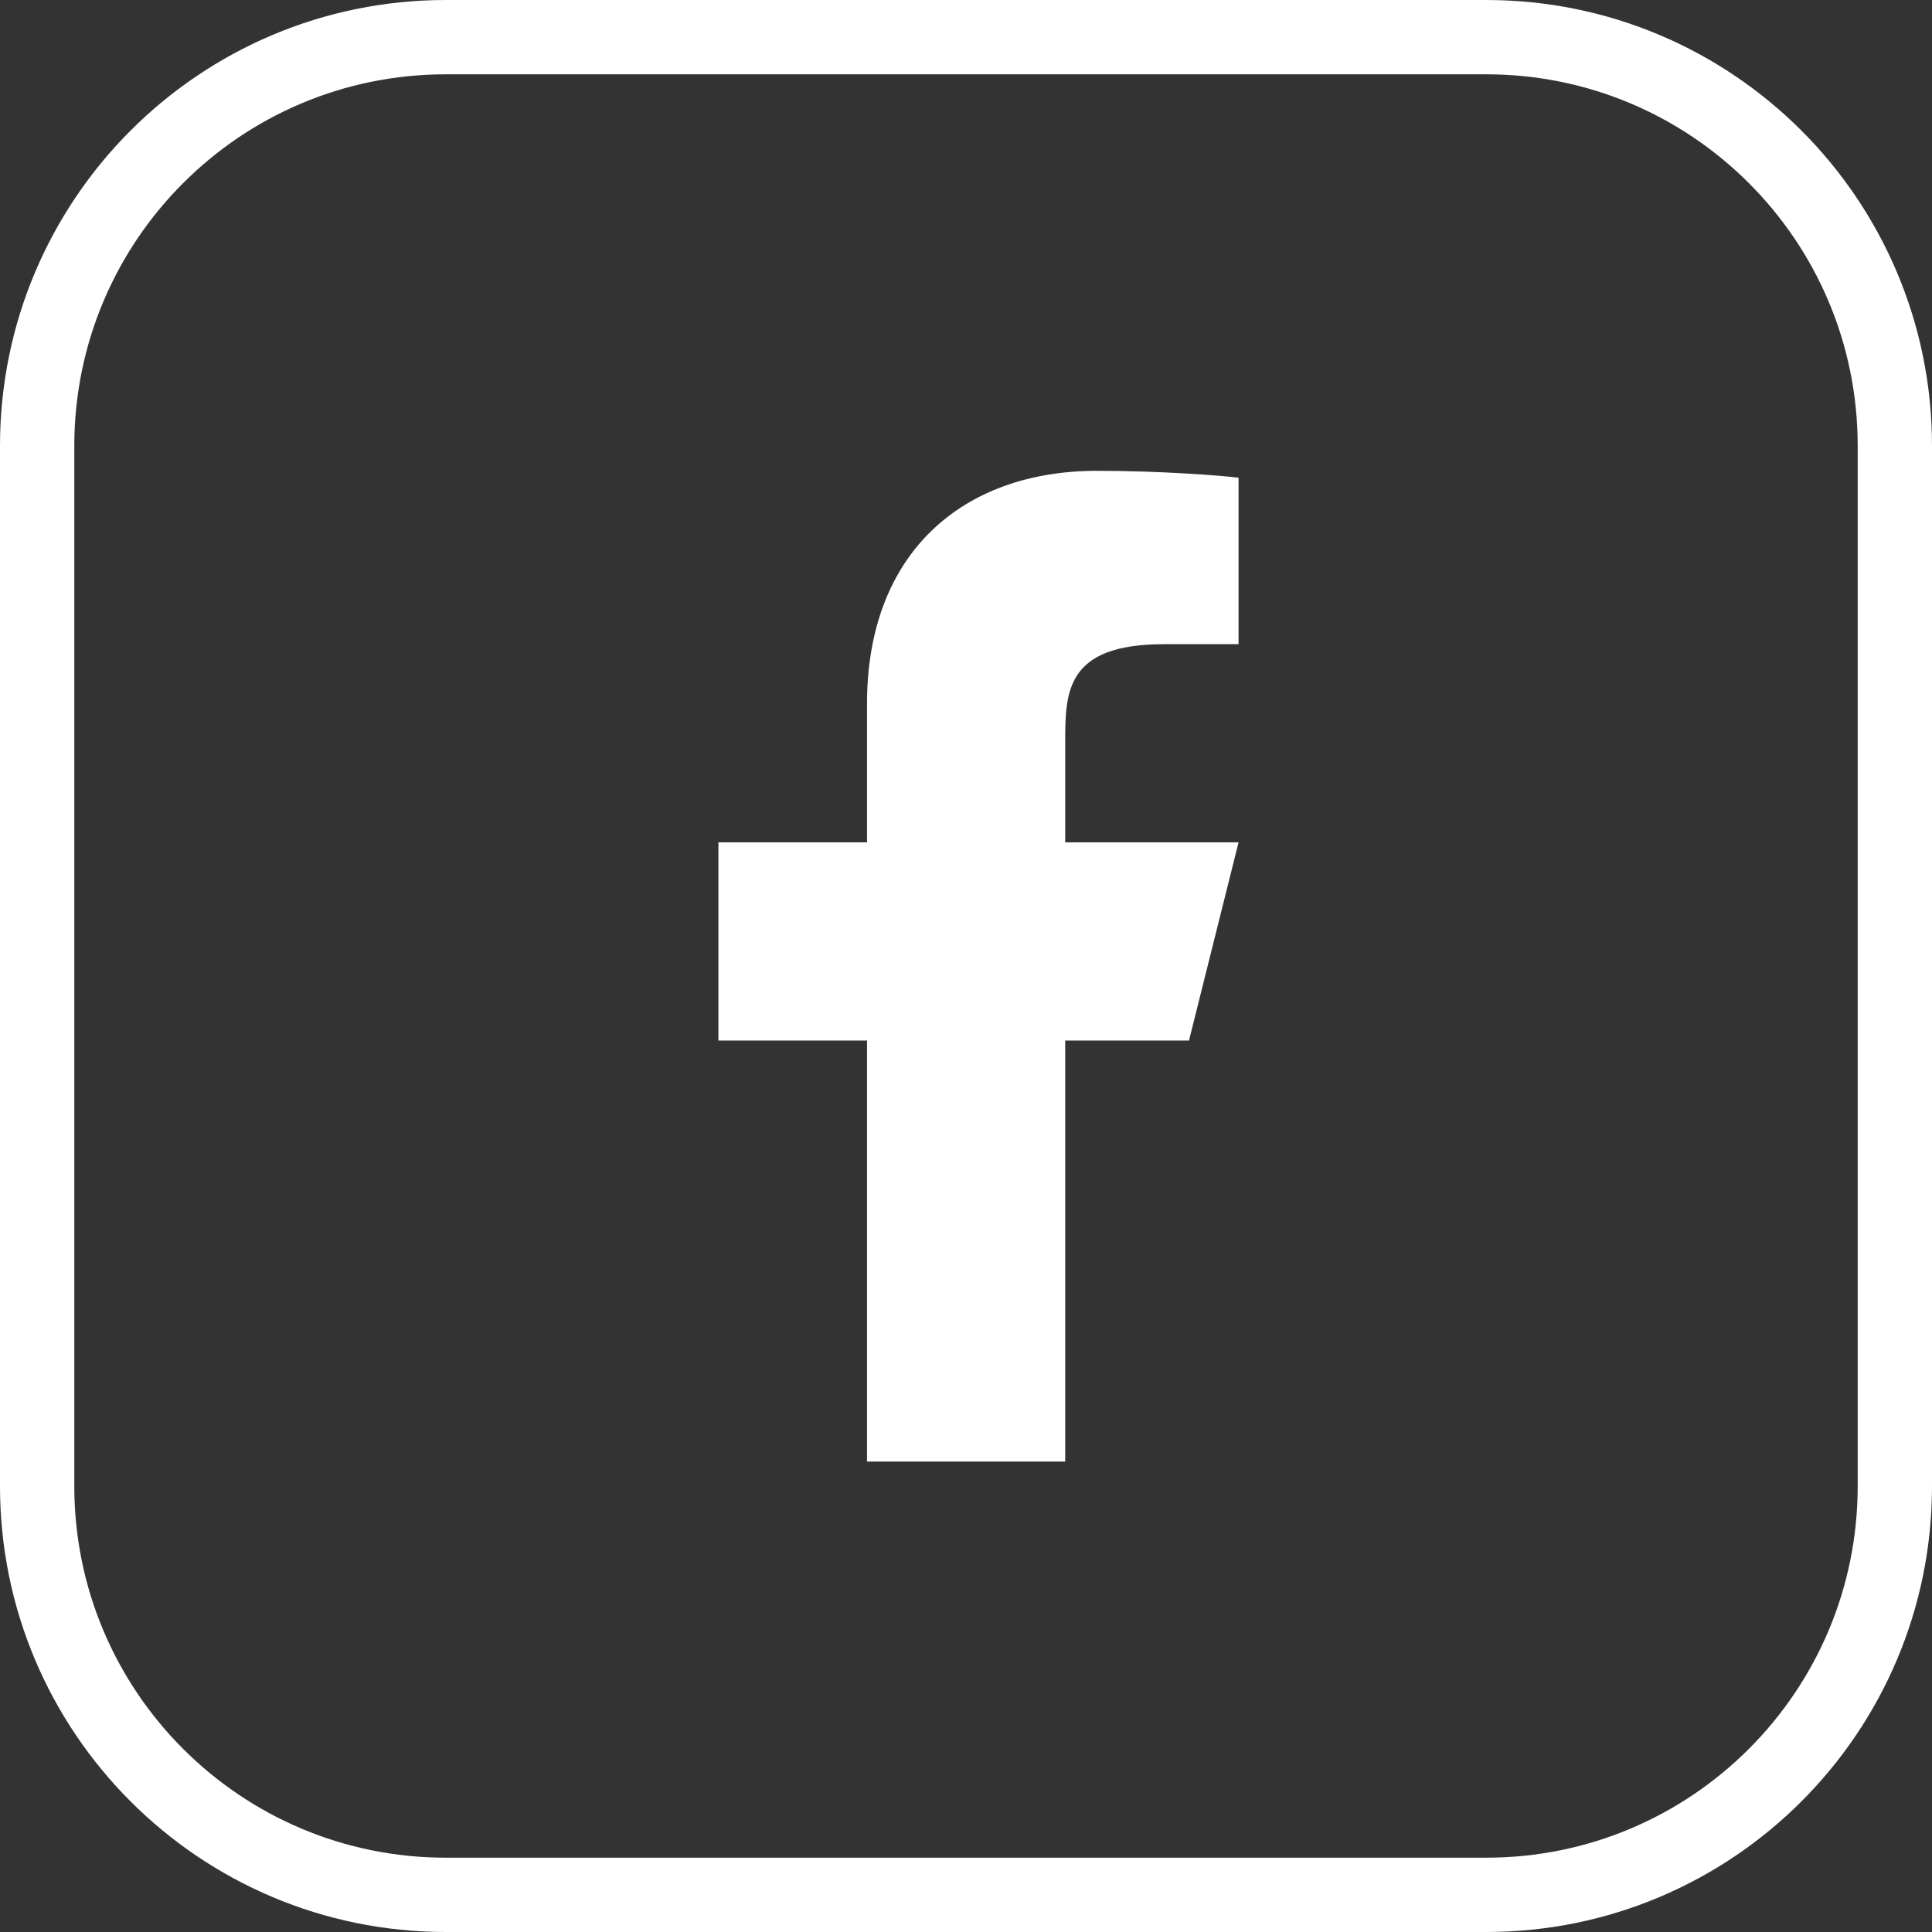 <svg width="26" height="26" viewBox="0 0 26 26" fill="none" xmlns="http://www.w3.org/2000/svg">
<rect x="0" y="0" width="26" height="26" fill="#333333" stroke="none"/>
<g clip-path="url(#clip0_14681_207)">
<path d="M20 0.5H6C2.962 0.5 0.5 2.962 0.5 6V20C0.5 23.038 2.962 25.5 6 25.5H20C23.038 25.5 25.5 23.038 25.5 20V6C25.5 2.962 23.038 0.5 20 0.5Z" stroke="white"/>
<path d="M14.335 14.003H16.001L16.668 11.336H14.335V10.003C14.335 9.316 14.335 8.669 15.668 8.669H16.668V6.429C16.451 6.401 15.63 6.336 14.763 6.336C12.954 6.336 11.668 7.441 11.668 9.469V11.336H9.668V14.003H11.668V19.669H14.335V14.003Z" fill="white"/>
</g>
<defs>
<clipPath id="clip0_14681_207">
<rect width="26" height="26" fill="white"/>
</clipPath>
</defs>
</svg>
